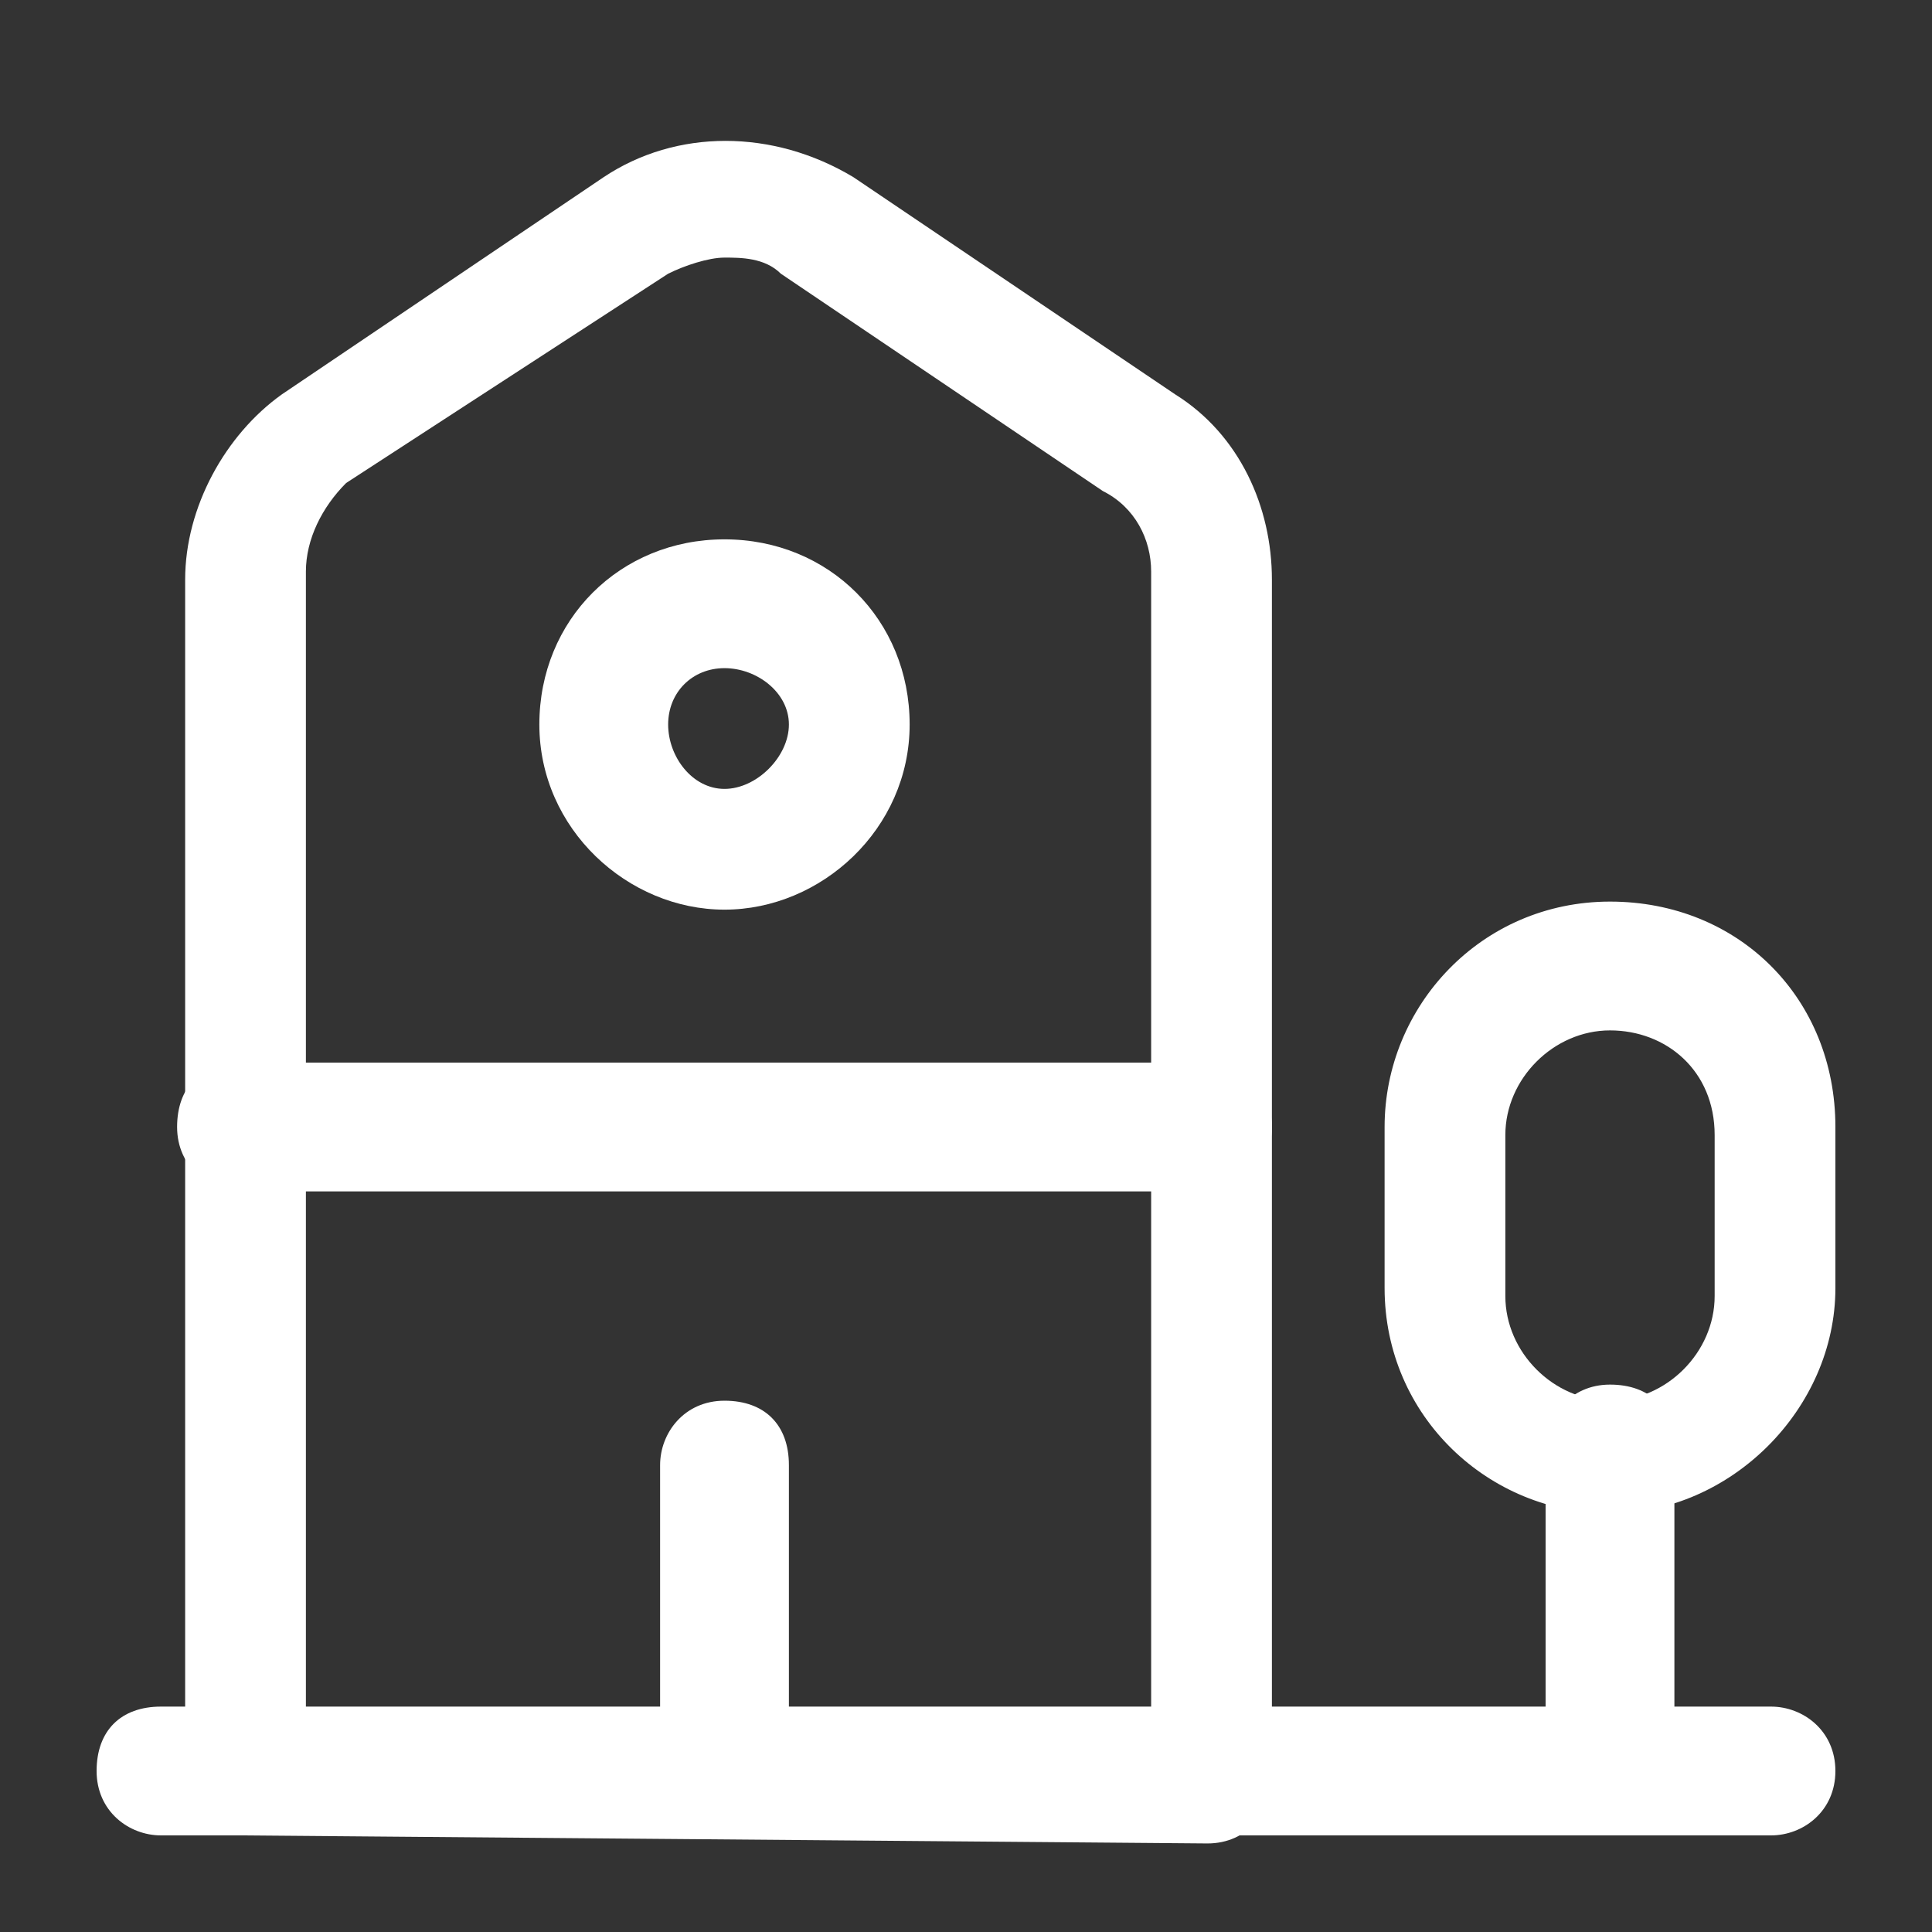 <?xml version="1.0" encoding="utf-8"?>
<!-- Generator: Adobe Illustrator 23.0.0, SVG Export Plug-In . SVG Version: 6.00 Build 0)  -->
<svg version="1.1" id="Layer_1" xmlns="http://www.w3.org/2000/svg" xmlns:xlink="http://www.w3.org/1999/xlink" x="0px" y="0px"
	 viewBox="0 0 24 24" style="enable-background:new 0 0 24 24;" xml:space="preserve">
<rect x="0" y="0" width="24" height="24" fill="#333333" stroke="none"/>
<style type="text/css">
	.st0{fill:#FFFFFF;}
</style>
<path class="st0" d="M22,22.8H2c-0.4,0-0.8-0.3-0.8-0.8s0.3-0.8,0.8-0.8h20c0.4,0,0.8,0.3,0.8,0.8S22.4,22.8,22,22.8z"/>
<path class="st0" d="M3,22.8c-0.2,0-0.4-0.1-0.5-0.2c-0.1-0.1-0.2-0.3-0.2-0.5l0-14.9c0-0.9,0.5-1.8,1.2-2.3l4-2.7
	c0.9-0.6,2.1-0.6,3.1,0l4,2.7c0.8,0.5,1.2,1.4,1.2,2.3l0,14.9c0,0.4-0.3,0.8-0.8,0.8L3,22.8z M9,3.2c-0.2,0-0.5,0.1-0.7,0.2L4.3,6
	C4,6.3,3.8,6.7,3.8,7.1l0,14.2l10.5,0l0-14.2c0-0.4-0.2-0.8-0.6-1l-4-2.7C9.5,3.2,9.2,3.2,9,3.2z"/>
<path class="st0" d="M20,22.8c-0.4,0-0.8-0.3-0.8-0.8v-4c0-0.4,0.3-0.8,0.8-0.8s0.8,0.3,0.8,0.8v4C20.7,22.4,20.4,22.8,20,22.8z"/>
<path class="st0" d="M20,18.8c-1.5,0-2.8-1.2-2.8-2.8v-2c0-1.5,1.2-2.8,2.8-2.8s2.8,1.2,2.8,2.8v2C22.8,17.5,21.5,18.8,20,18.8z
	 M20,12.8c-0.7,0-1.3,0.6-1.3,1.3v2c0,0.7,0.6,1.3,1.3,1.3s1.3-0.6,1.3-1.3v-2C21.3,13.3,20.7,12.8,20,12.8z"/>
<path class="st0" d="M15,14.8H3c-0.4,0-0.8-0.3-0.8-0.8s0.3-0.8,0.8-0.8h12c0.4,0,0.8,0.3,0.8,0.8S15.4,14.8,15,14.8z"/>
<path class="st0" d="M9,22.8c-0.4,0-0.8-0.3-0.8-0.8v-3.8c0-0.4,0.3-0.8,0.8-0.8s0.8,0.3,0.8,0.8V22C9.8,22.4,9.4,22.8,9,22.8z"/>
<path class="st0" d="M9,11.3c-1.2,0-2.3-1-2.3-2.3s1-2.3,2.3-2.3s2.3,1,2.3,2.3S10.2,11.3,9,11.3z M9,8.3C8.6,8.3,8.3,8.6,8.3,9
	S8.6,9.8,9,9.8S9.8,9.4,9.8,9S9.4,8.3,9,8.3z"/>
</svg>
